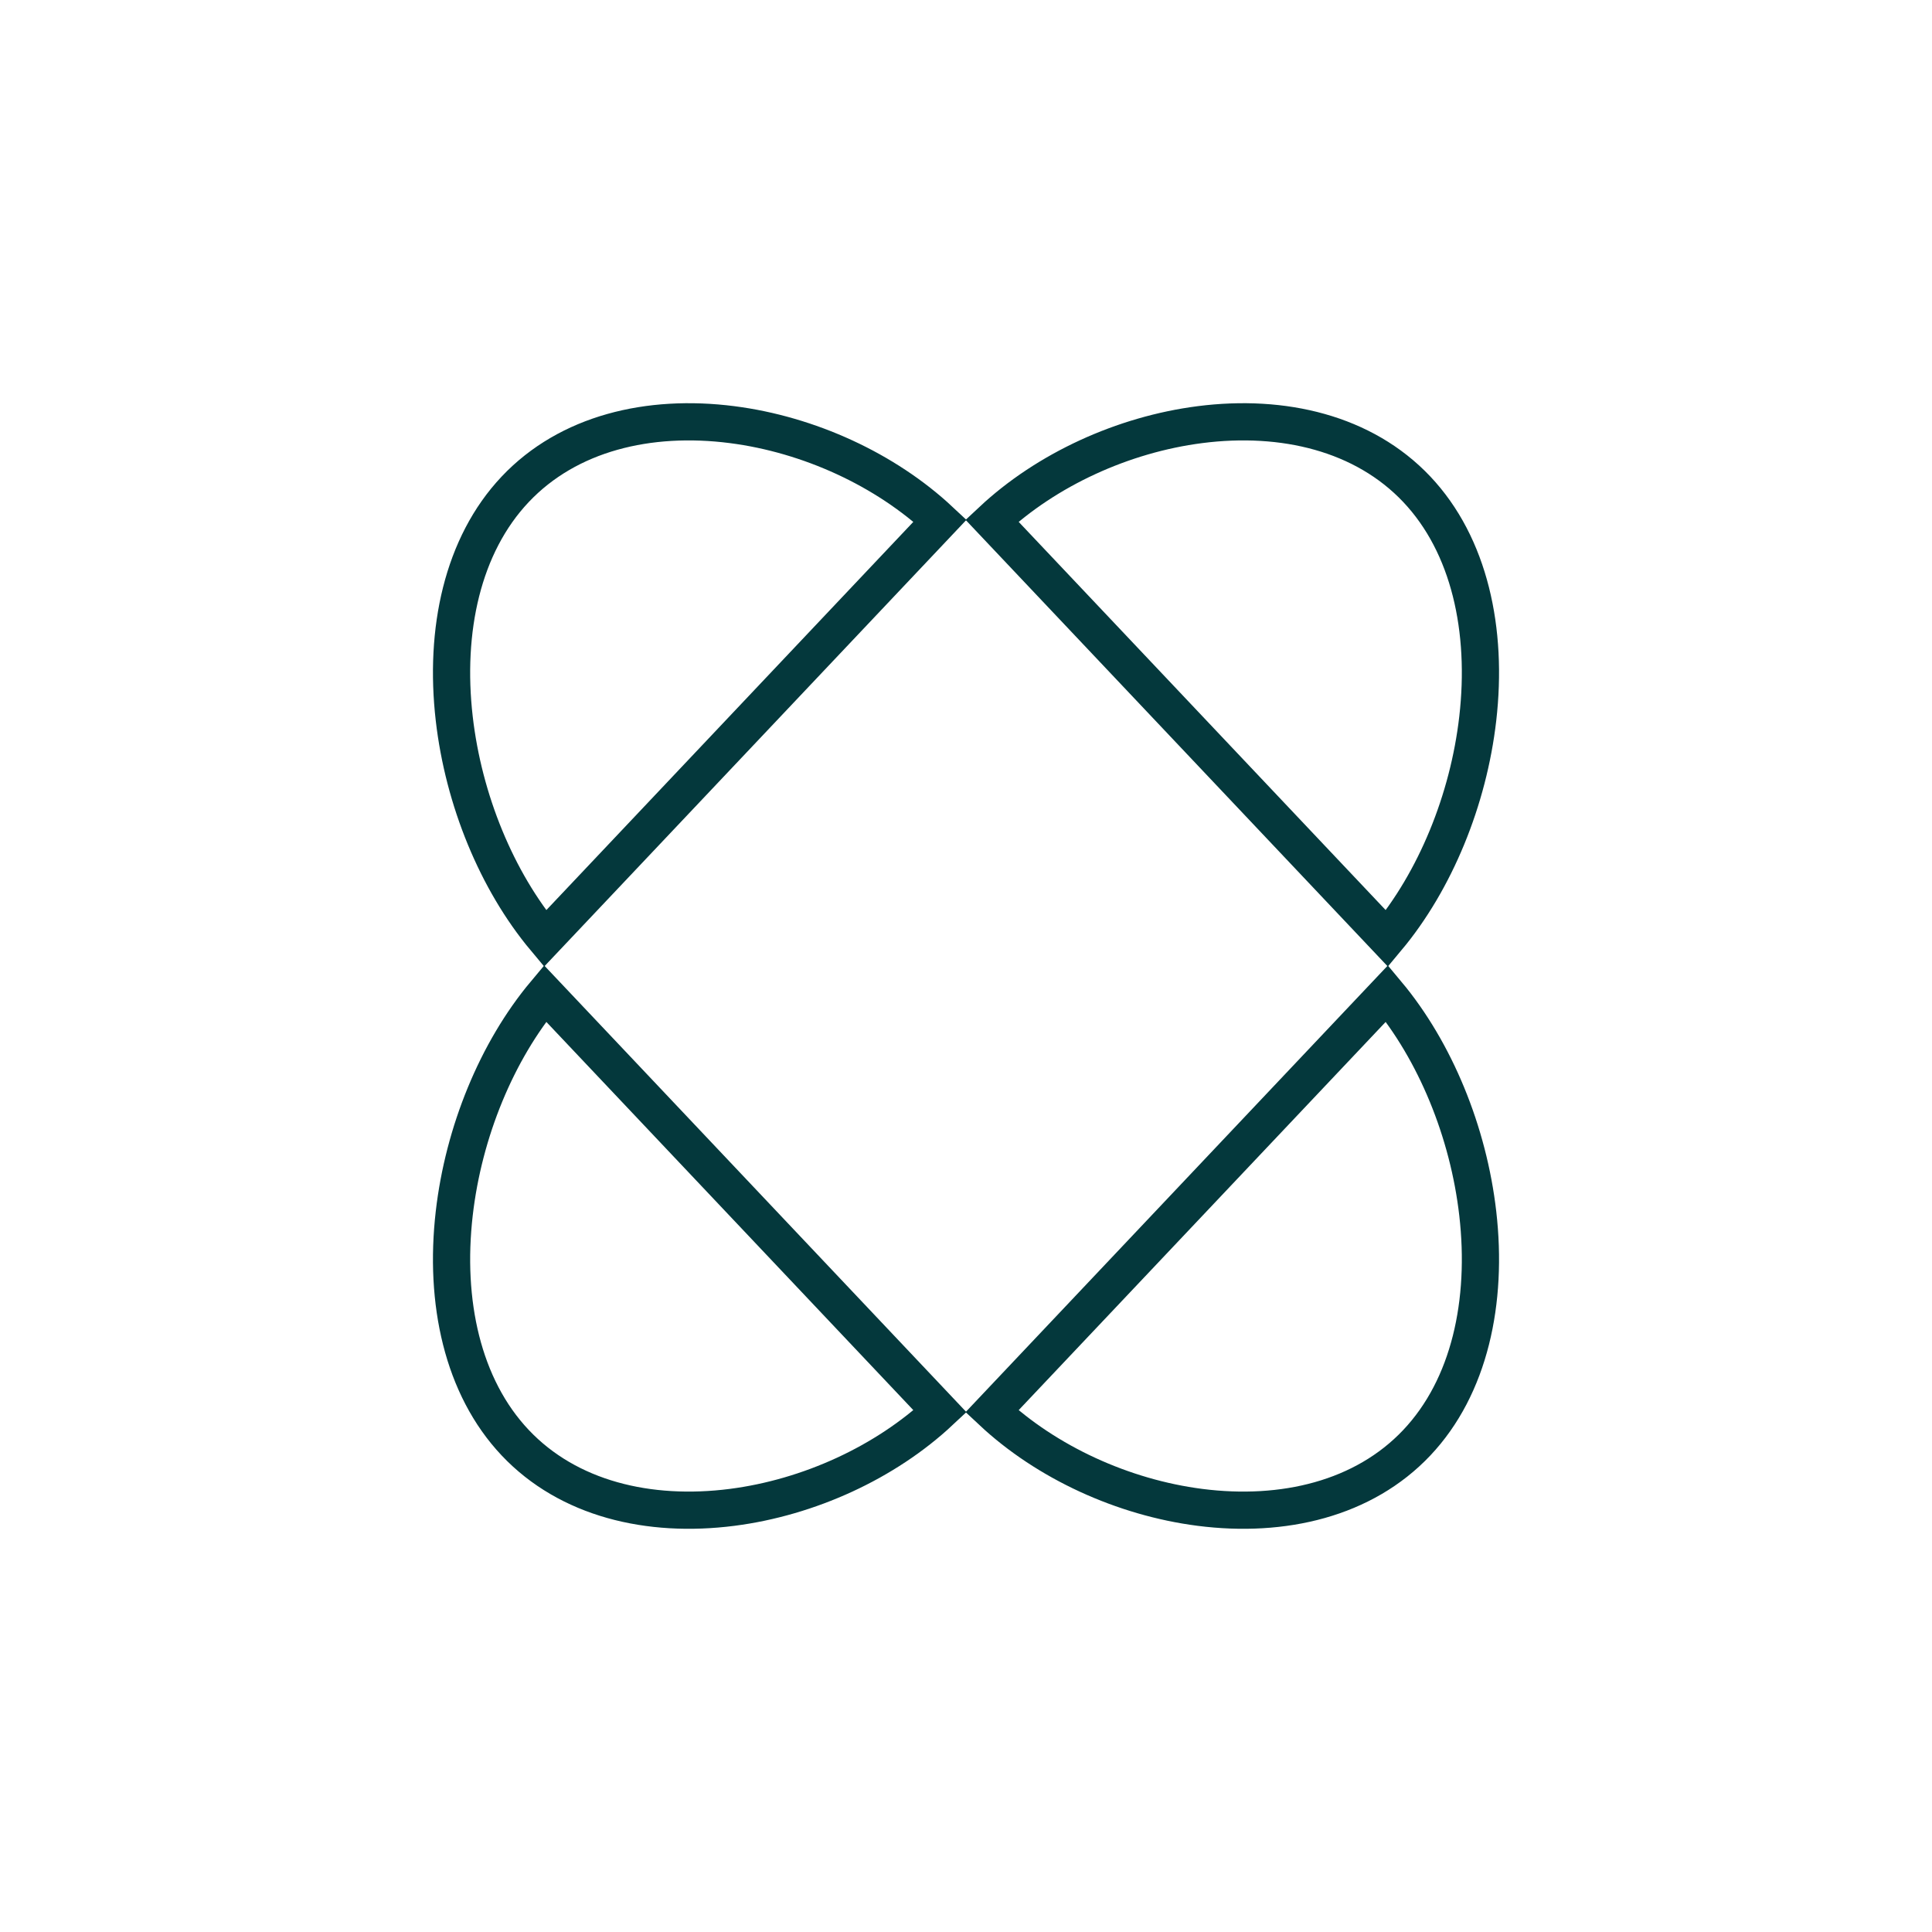 <?xml version="1.0" encoding="UTF-8"?> <svg xmlns="http://www.w3.org/2000/svg" width="81" height="81" viewBox="0 0 81 81" fill="none"> <path d="M22.851 41.651C20.825 44.072 19.435 47.467 19.044 50.875C18.62 54.571 19.382 58.14 21.603 60.489C23.825 62.839 27.198 63.645 30.692 63.197C33.914 62.783 37.123 61.312 39.412 59.17L22.851 41.651Z" stroke="#04383C" stroke-width="1.56"></path> <path d="M22.851 39.349C20.825 36.928 19.435 33.533 19.044 30.125C18.62 26.429 19.382 22.86 21.603 20.511C23.825 18.161 27.198 17.355 30.692 17.803C33.914 18.217 37.123 19.688 39.412 21.83L22.851 39.349Z" stroke="#04383C" stroke-width="1.56"></path> <path d="M41.588 59.17C43.877 61.313 47.086 62.783 50.308 63.197C53.801 63.645 57.175 62.84 59.397 60.49C61.618 58.14 62.38 54.571 61.956 50.875C61.565 47.467 60.175 44.072 58.15 41.651L41.588 59.17Z" stroke="#04383C" stroke-width="1.56"></path> <path d="M41.588 21.83C43.877 19.687 47.086 18.217 50.308 17.803C53.801 17.355 57.175 18.16 59.397 20.51C61.618 22.86 62.38 26.429 61.956 30.125C61.565 33.533 60.175 36.928 58.15 39.349L41.588 21.83Z" stroke="#04383C" stroke-width="1.56"></path> </svg> 